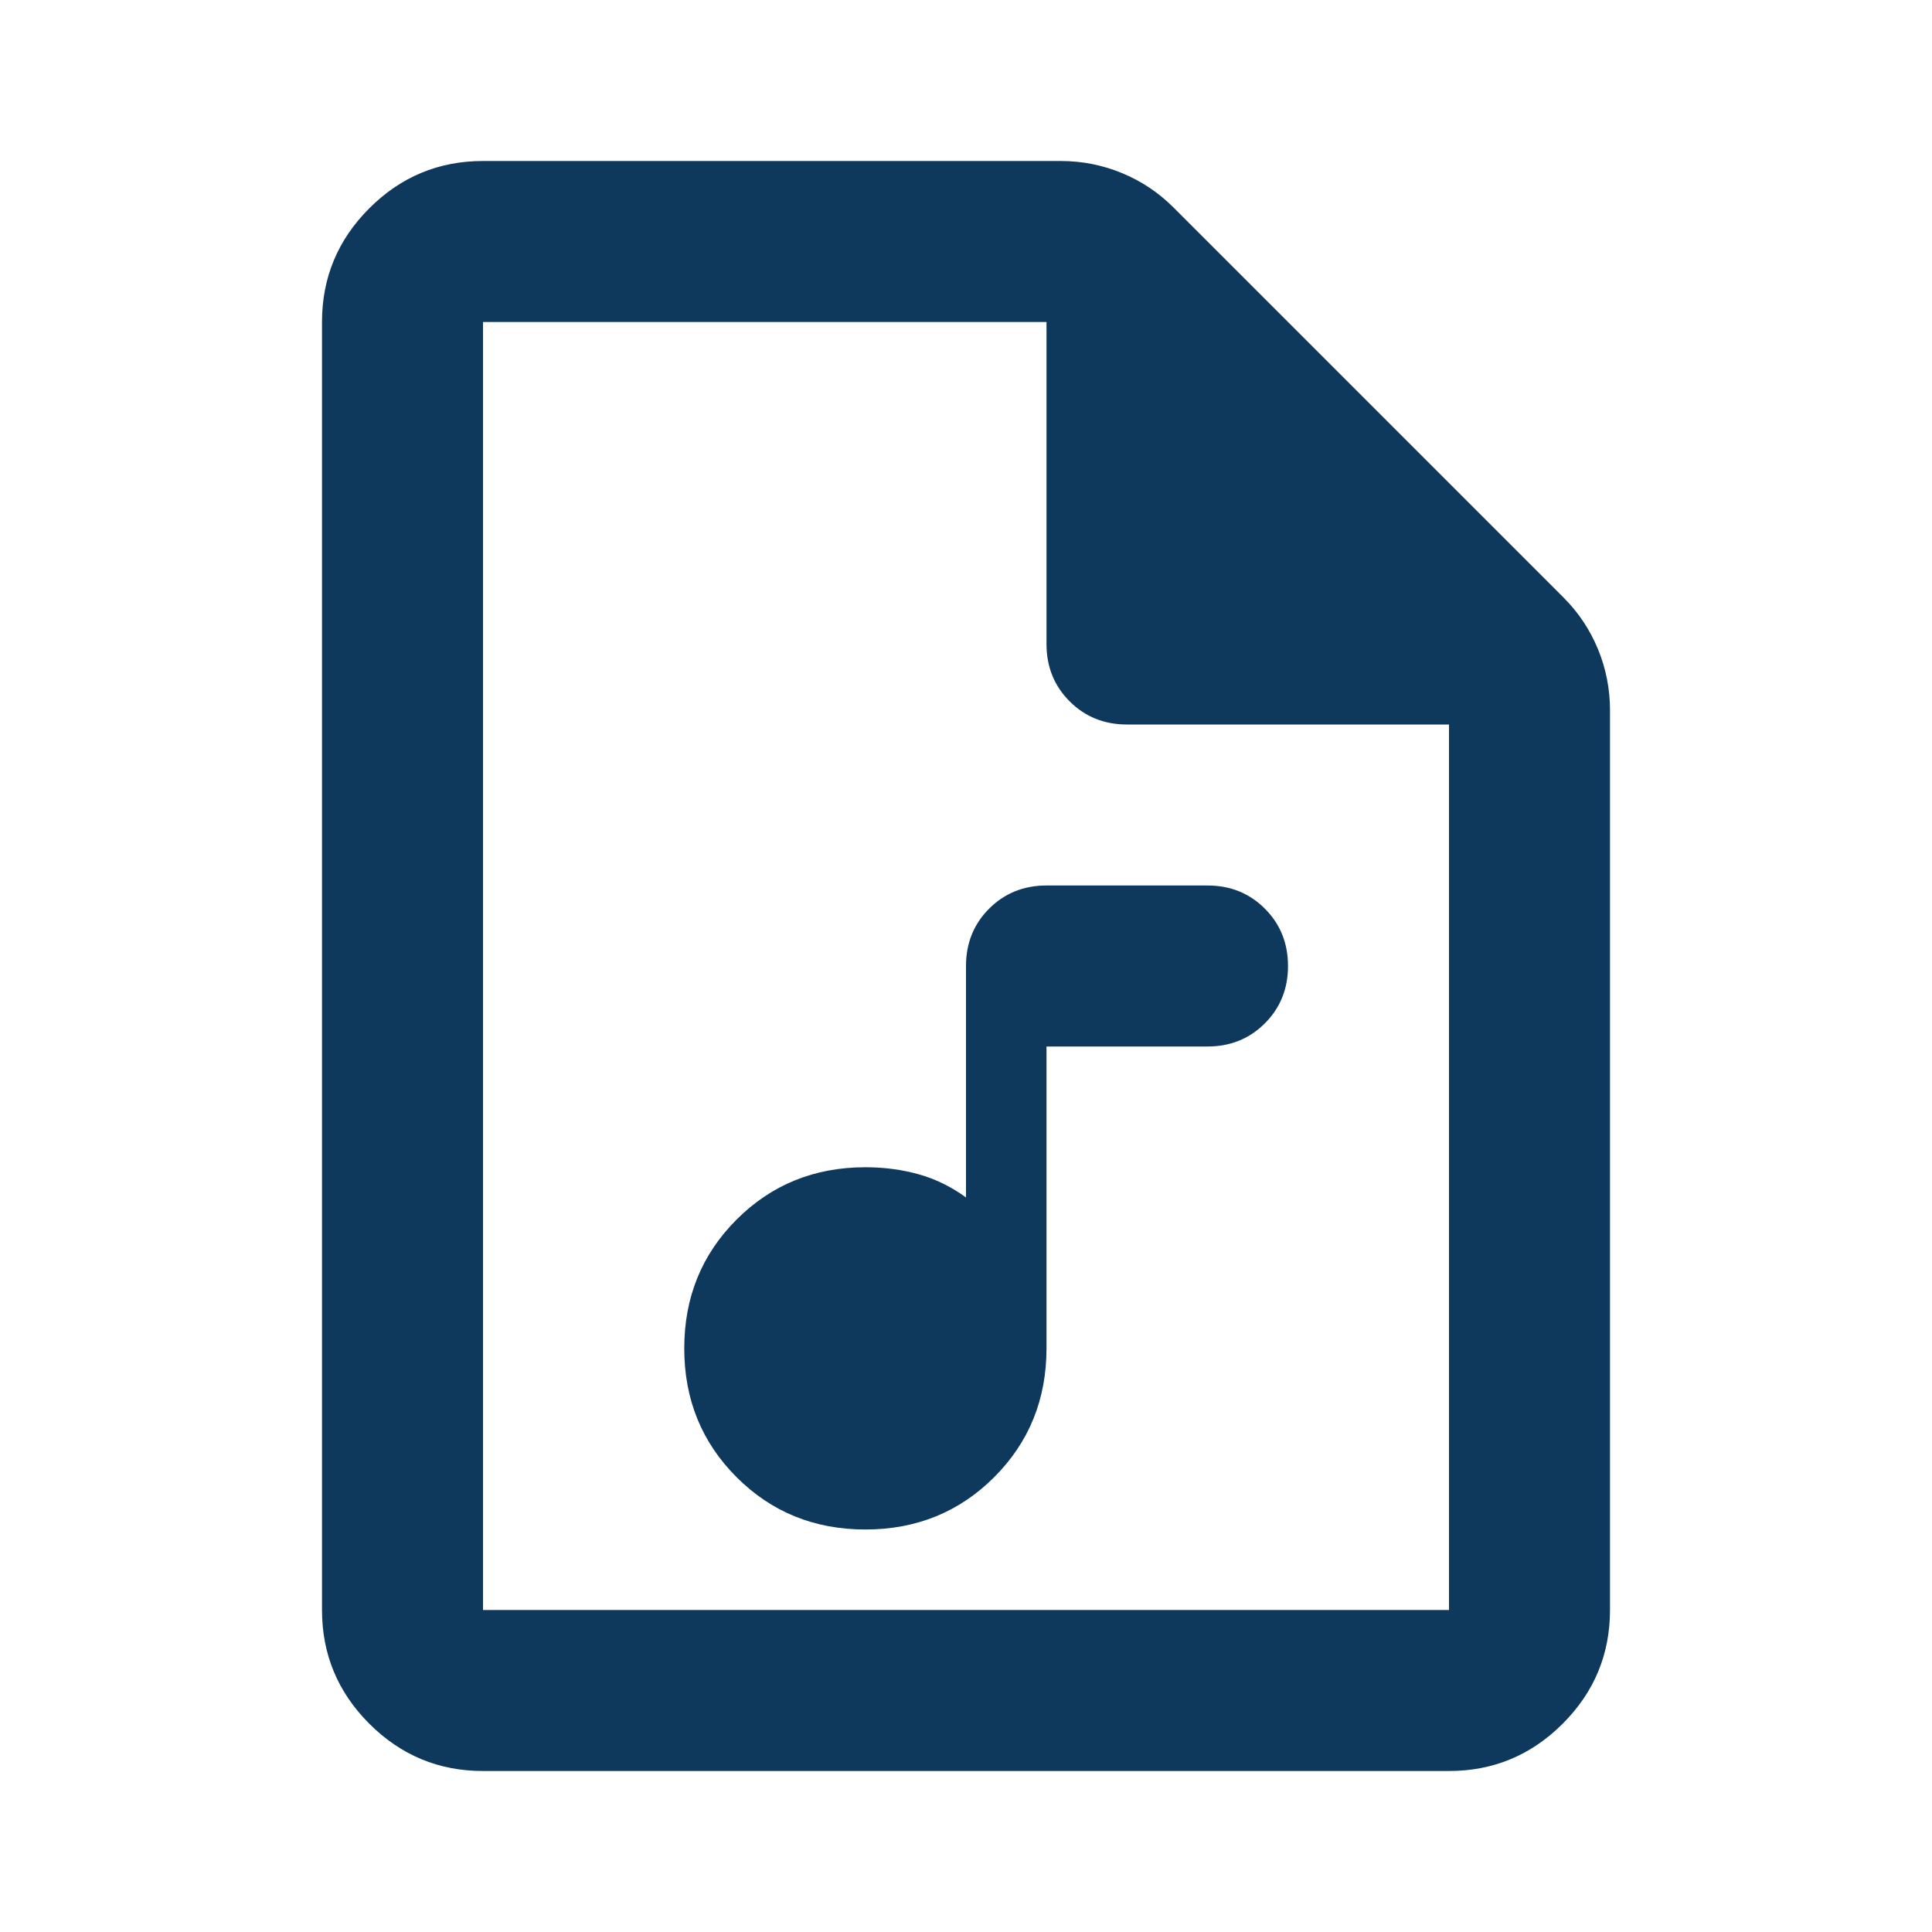 <svg xmlns="http://www.w3.org/2000/svg" height="24" viewBox="0 -960 960 960" width="24"><path d="M430-200q38 0 64-26t26-64v-150h80q17 0 28.5-11.5T640-480q0-17-11.5-28.5T600-520h-80q-17 0-28.5 11.5T480-480v115q-11-8-23.5-11.5T430-380q-38 0-64 26t-26 64q0 38 26 64t64 26ZM240-80q-33 0-56.5-23.5T160-160v-640q0-33 23.5-56.5T240-880h287q16 0 30.5 6t25.5 17l194 194q11 11 17 25.5t6 30.5v447q0 33-23.5 56.5T720-80H240Zm280-560v-160H240v640h480v-440H560q-17 0-28.5-11.5T520-640ZM240-800v200-200 640-640Z" fill="#0e395d"/></svg>